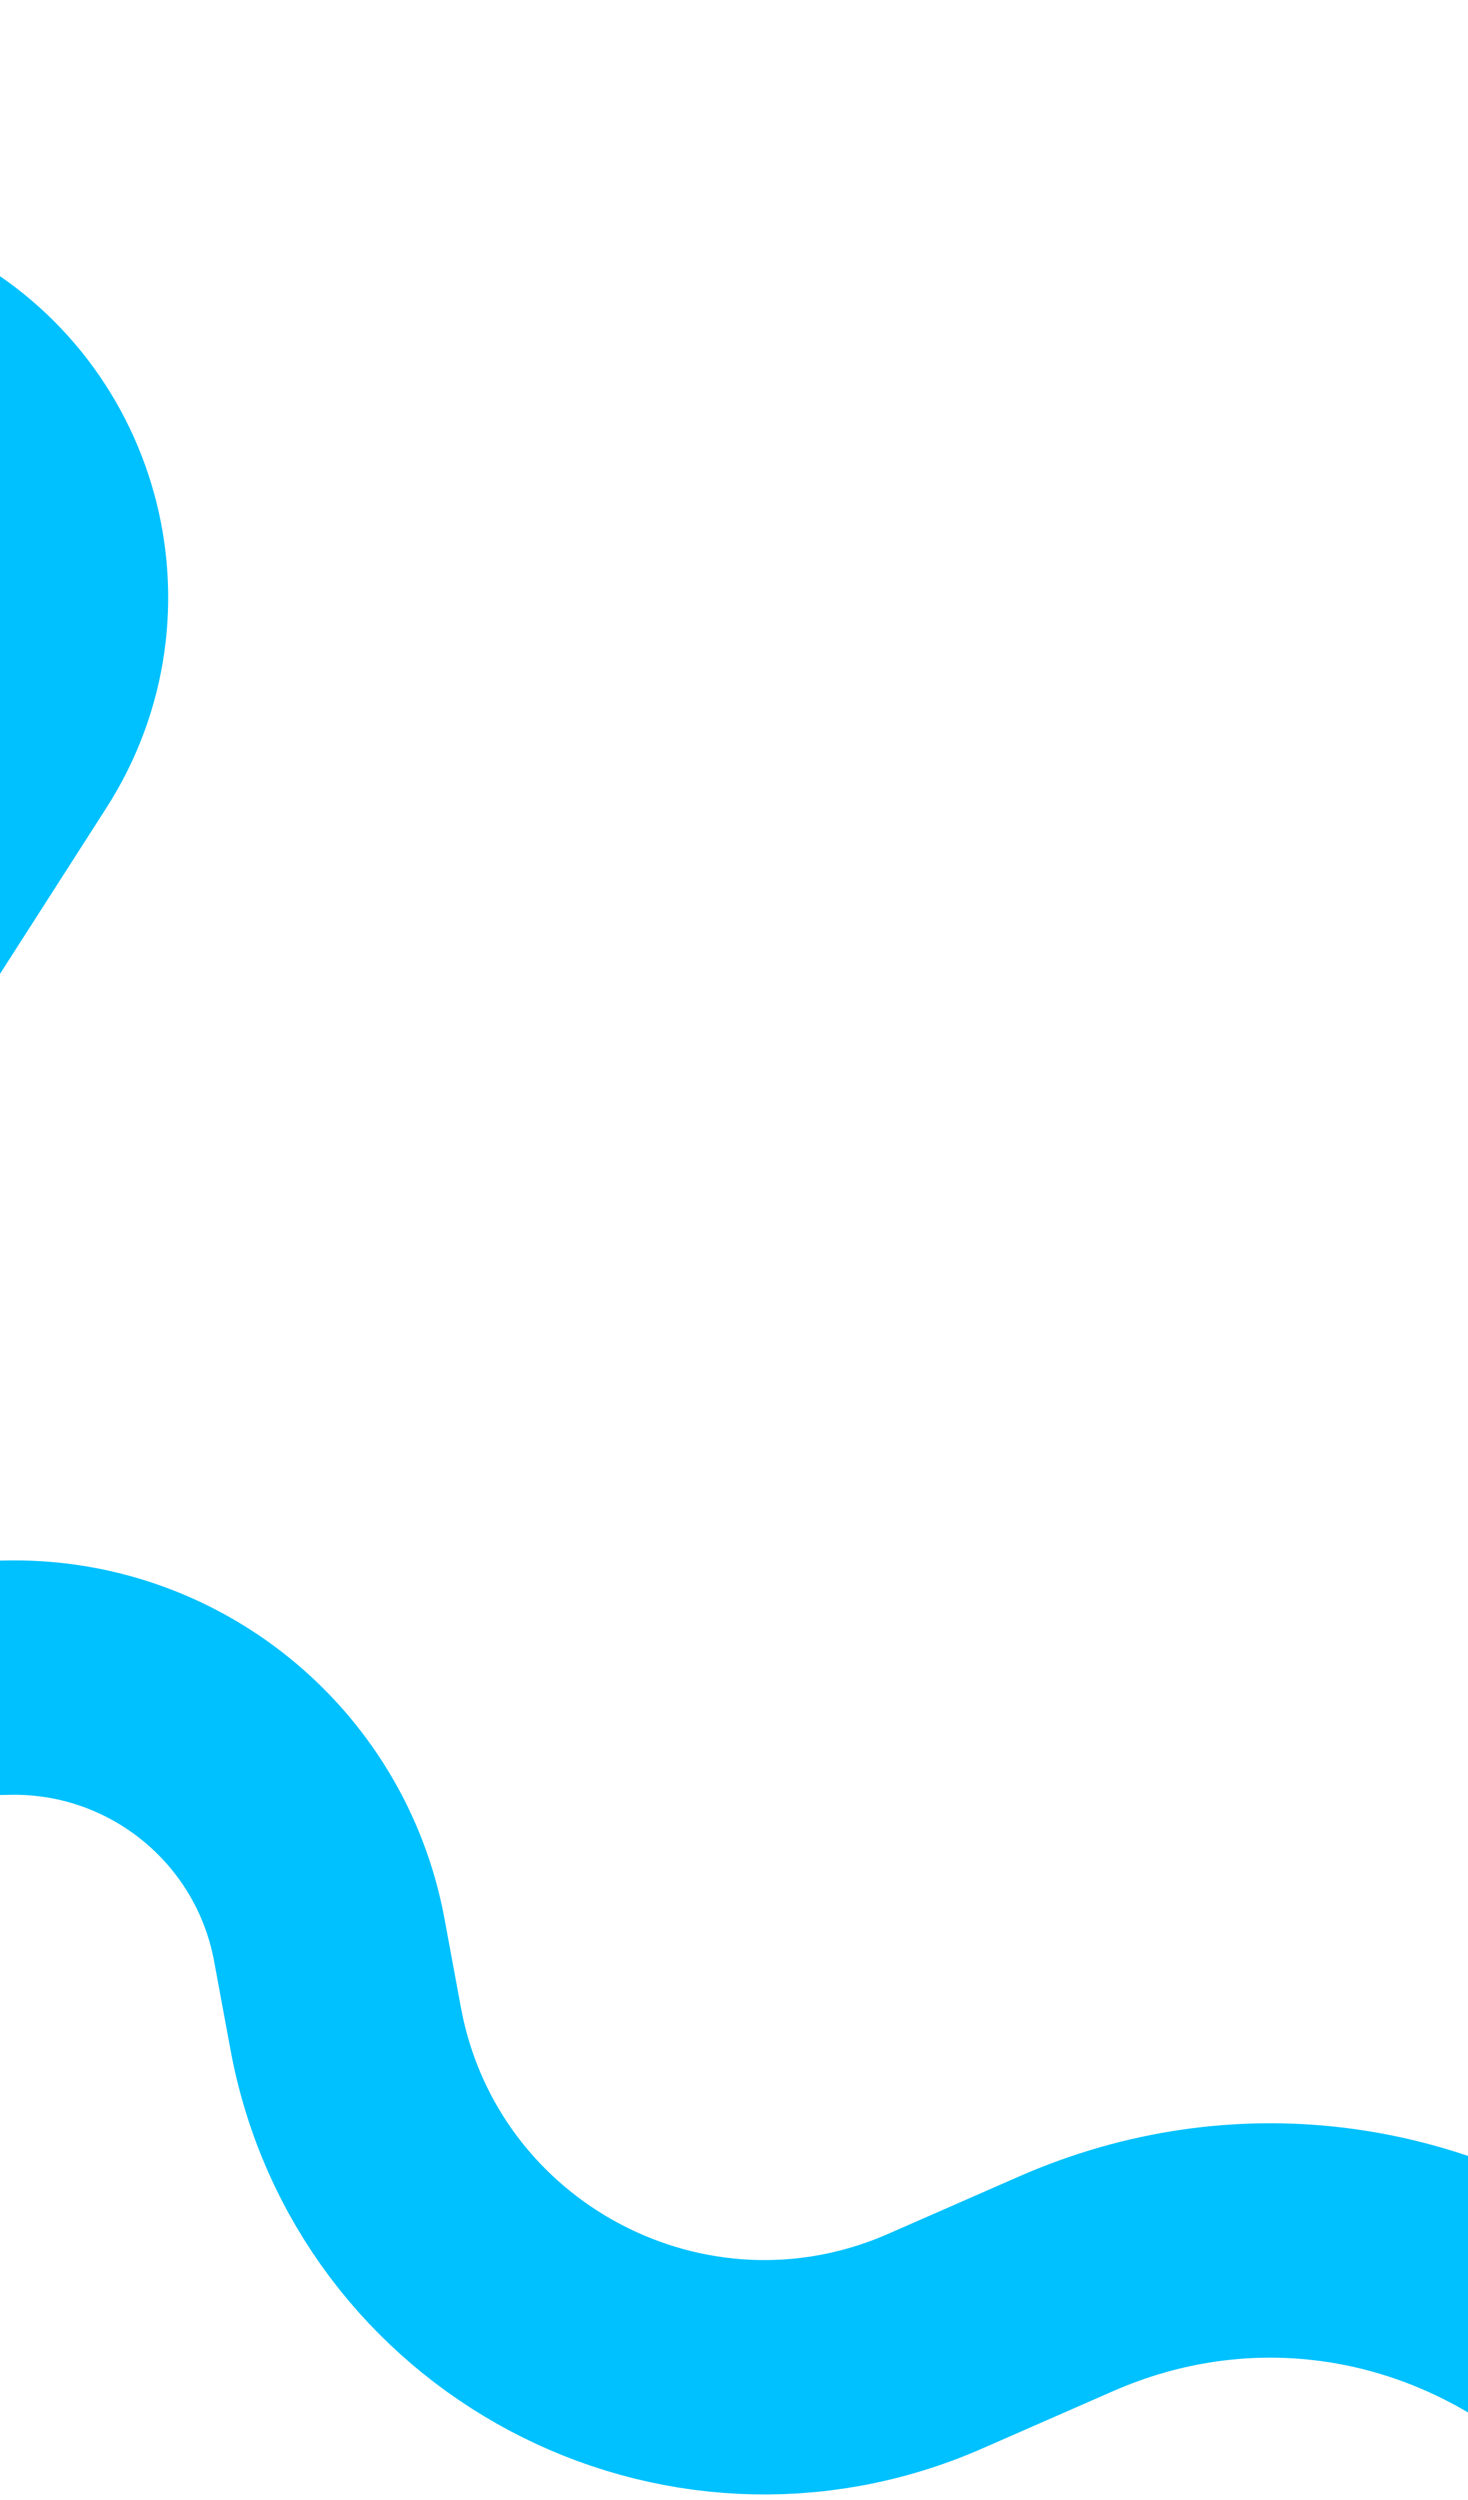 <?xml version="1.0" encoding="UTF-8"?> <svg xmlns="http://www.w3.org/2000/svg" width="376" height="640" viewBox="0 0 376 640" fill="none"><g clip-path="url(#clip0_2004_11838)"><path d="M-64.441 -17V27.714C-64.441 54.234 -49.431 78.47 -25.689 90.287C11.547 108.819 24.457 155.571 2.007 190.585L-70.108 303.056C-105.711 358.582 -64.625 431.303 1.309 429.462C41.748 428.332 76.985 456.824 84.346 496.604L88.539 519.266C101.325 588.362 175.168 627.504 239.529 599.301L273.025 584.623C362.464 545.43 461.57 615.153 454.898 712.575L445.485 850.008C441.371 910.088 396.531 959.478 337.127 969.362L104.92 1008C8.198 1024.09 -36.57 1137.39 23.027 1215.25L34.017 1229.61C42.328 1240.47 52.302 1249.95 63.568 1257.7L321.074 1434.84C367.035 1466.46 385.896 1525.09 366.987 1577.57C353.552 1614.87 322.934 1643.38 284.778 1654.12L76.891 1712.66C-19.675 1739.86 -50.354 1861.54 21.779 1931.27L143.578 2049" stroke="#00C1FF" stroke-width="60"></path></g><defs><clipPath id="clip0_2004_11838"><rect width="376" height="640" fill="white"></rect></clipPath></defs></svg> 